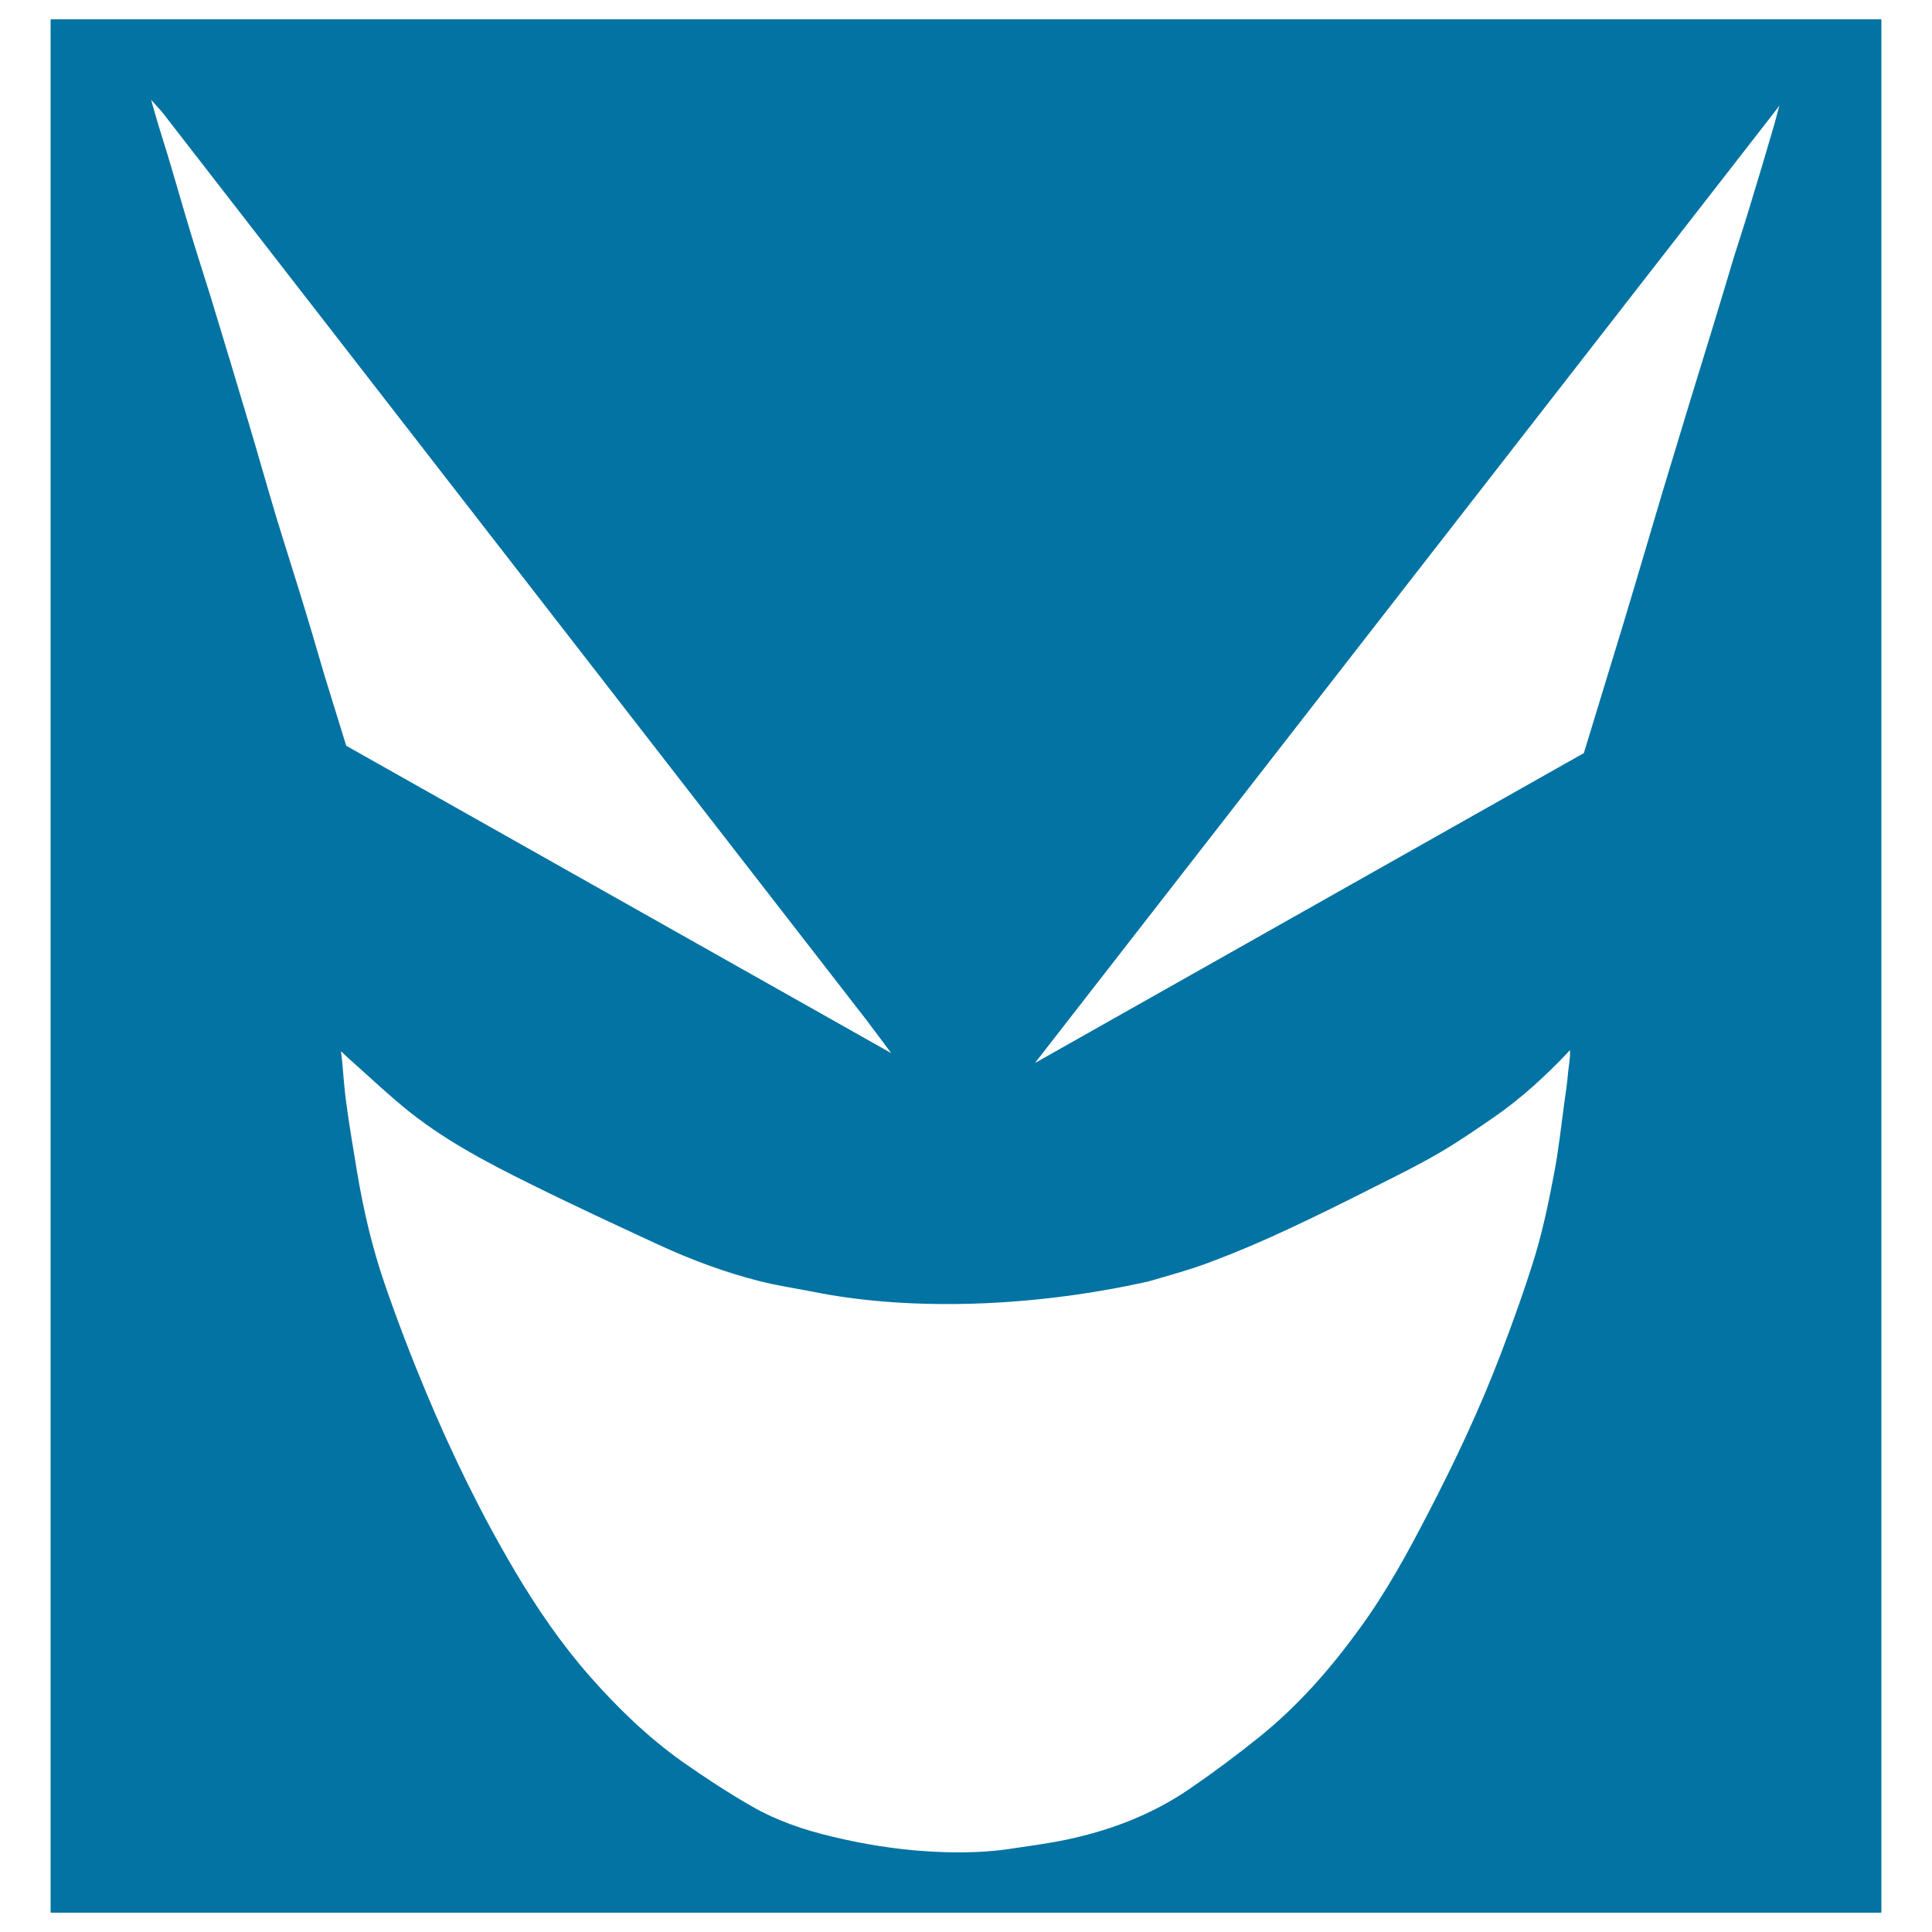 <svg xmlns="http://www.w3.org/2000/svg" viewBox="0 0 1000 1000" style="fill:#0273a2">
<title>Vampirefreaks Logo SVG icon</title>
<g><path d="M26.2,10c0,326.7,0,653.3,0,980c315.9,0,631.7,0,947.6,0c0-326.7,0-653.4,0-980C657.9,10,342,10,26.2,10z M155.4,307.5c-4.1-13.4-8.4-26.7-12.5-40.2c-4.8-16-9.3-32-14.1-48.1c-6.4-21.6-13-43.2-19.5-64.7c-3.6-11.7-7.4-23.2-10.9-34.9c-4.1-13.5-7.9-27.1-12-40.6c-1.9-6.3-4-12.6-5.8-19c-0.3-1.1-2.4-8.4-2.4-8.4s5,5.6,5.7,6.4l364.3,469.6c3,3.9,13.1,17.5,13.1,17.5L179.2,386c0,0-8.5-27.4-11.3-36.6C163.8,335.4,159.7,321.4,155.4,307.5z M811.6,555.5c-0.4,5.1-1.2,10.2-1.9,15.2c-1.7,12.4-3,24.9-5.4,37.2c-2.6,13.8-5.5,27.7-9.5,41.2c-5.3,17.4-11.5,34.6-18,51.7c-10.9,28.6-24,56.3-38.1,83.4c-10.5,20.3-21.5,40.3-35,58.8c-15,20.7-31.8,39.9-51.8,56c-11.8,9.5-24,18.6-36.6,27.2c-19.1,13-40.3,21.1-62.8,25.9c-9.9,2.1-20,3.4-30,4.9c-2.4,0.3-38.2,6.6-91.9-6.4c-14.4-3.4-28.5-8.2-41.4-15.6c-12.4-7.1-24.4-15-36.1-23.2c-17.7-12.6-33.3-27.7-47.6-43.9c-14.7-16.7-27.2-34.9-38.5-53.9c-17.7-29.8-32.8-60.8-46.2-92.7c-7.8-18.6-15-37.4-21.6-56.5c-6.5-18.8-11-38.1-14.3-57.7c-1.9-11.6-3.9-23.2-5.5-34.9c-0.9-6.5-1.5-13.1-2-19.6c-0.2-2.6-0.5-5.2-0.9-8.5c3.5,3.4,6.6,6.1,9.5,8.7c7.7,6.9,15.2,13.9,23.1,20.4c19.8,16.3,42.3,28.2,65.2,39.5c21.9,10.9,44.2,21.2,66.4,31.5c16.9,7.8,34.3,14.3,52.4,18.9c9.5,2.4,19.1,3.8,28.7,5.7c42.5,8.5,104.7,9.6,172.5-5.5c11-3.2,22.1-6.2,32.8-10.3c13.3-5,26.4-10.6,39.2-16.6c15.3-7.1,30.4-14.6,45.4-22.2c11.2-5.6,22.5-11.2,33.3-17.5c9.8-5.7,19.2-12.2,28.5-18.6c13.8-9.5,27.2-21.8,39.1-34.5C812.9,547.6,811.9,551.9,811.6,555.5z M918.5,64c-4.3,14.8-8.7,29.5-13.2,44.2c-2.5,8.4-5.3,16.7-7.9,25.1c-3.8,12.6-7.5,25.2-11.4,37.8c-3.8,12.4-7.6,24.8-11.4,37.1c-4.6,15.2-9.2,30.3-13.8,45.5c-7,23.5-13.9,47.1-21,70.6l-20,65.5L535.7,550.2L915.3,62.1c0.6-0.7,5.7-7.4,5.7-7.4S918.7,63.1,918.5,64z"/></g>
</svg>